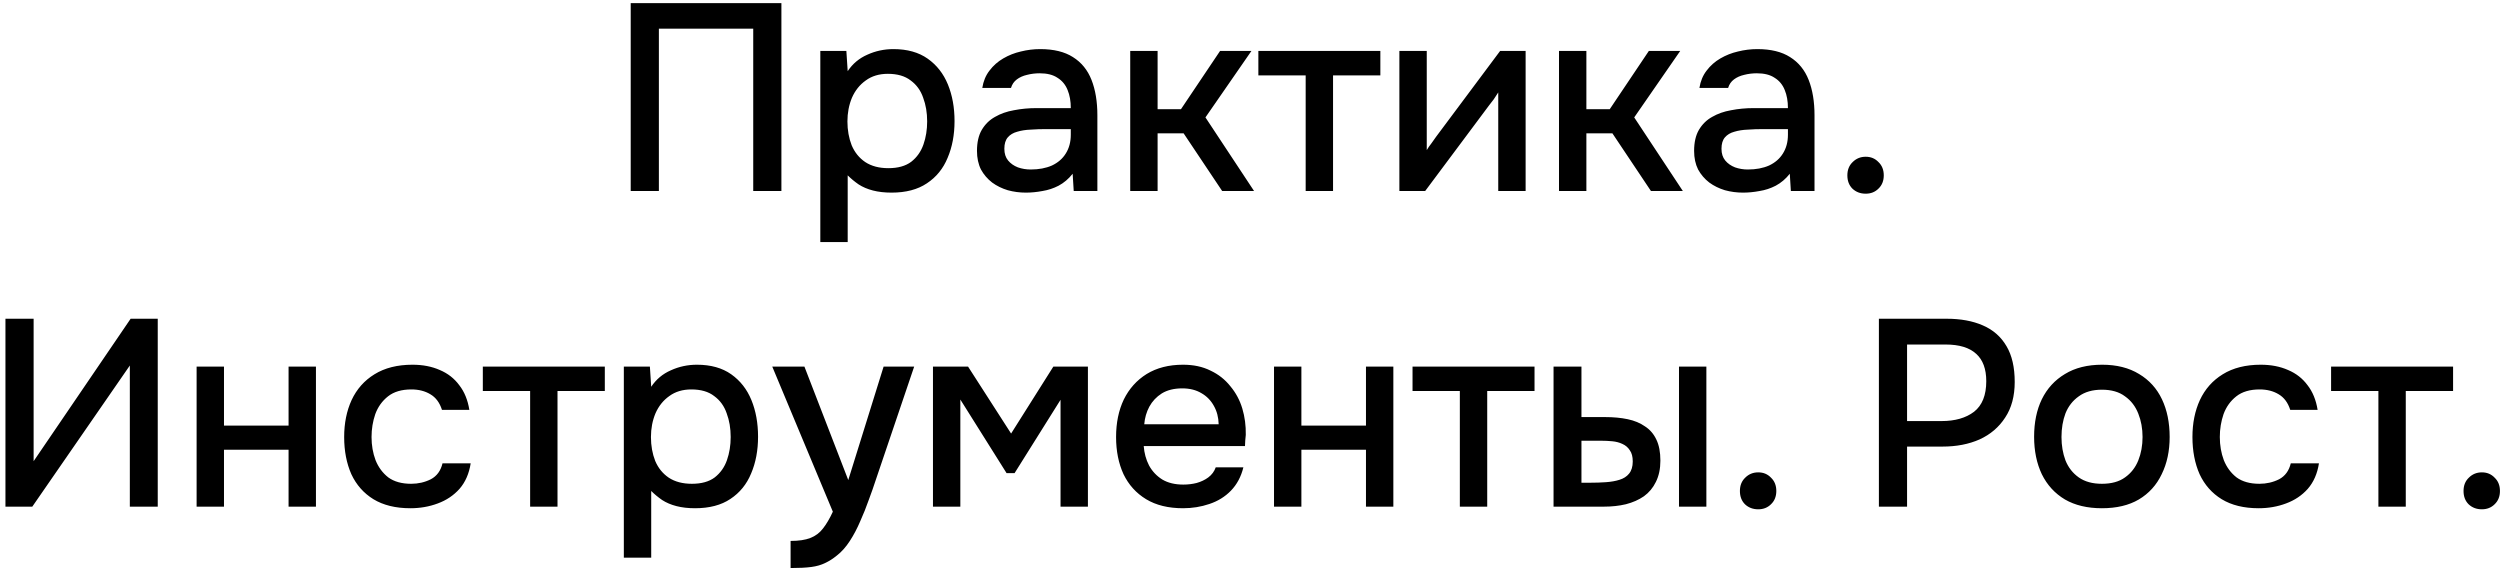 <?xml version="1.0" encoding="UTF-8"?> <svg xmlns="http://www.w3.org/2000/svg" width="301" height="69" viewBox="0 0 301 69" fill="none"><path d="M75.937 23V0.376H94.081V23H90.689V3.448H79.329V23H75.937ZM98.766 29.144V6.136H101.902L102.062 8.568C102.659 7.672 103.449 7.011 104.43 6.584C105.411 6.136 106.457 5.912 107.566 5.912C109.23 5.912 110.606 6.296 111.694 7.064C112.782 7.832 113.593 8.867 114.126 10.168C114.659 11.469 114.926 12.941 114.926 14.584C114.926 16.227 114.649 17.699 114.094 19C113.561 20.301 112.729 21.325 111.598 22.072C110.489 22.819 109.07 23.192 107.342 23.192C106.51 23.192 105.763 23.107 105.102 22.936C104.441 22.765 103.865 22.52 103.374 22.2C102.883 21.859 102.446 21.496 102.062 21.112V29.144H98.766ZM106.958 20.248C108.11 20.248 109.027 19.992 109.71 19.48C110.393 18.947 110.883 18.253 111.182 17.4C111.481 16.547 111.63 15.619 111.63 14.616C111.63 13.571 111.47 12.621 111.15 11.768C110.851 10.893 110.35 10.2 109.646 9.688C108.963 9.155 108.046 8.888 106.894 8.888C105.849 8.888 104.963 9.155 104.238 9.688C103.513 10.2 102.958 10.893 102.574 11.768C102.211 12.643 102.03 13.592 102.03 14.616C102.03 15.661 102.201 16.621 102.542 17.496C102.905 18.349 103.449 19.021 104.174 19.512C104.921 20.003 105.849 20.248 106.958 20.248ZM123.516 23.192C122.769 23.192 122.044 23.096 121.34 22.904C120.636 22.691 120.006 22.381 119.452 21.976C118.897 21.549 118.449 21.027 118.108 20.408C117.788 19.768 117.628 19.021 117.628 18.168C117.628 17.144 117.82 16.301 118.204 15.64C118.609 14.957 119.142 14.435 119.804 14.072C120.465 13.688 121.222 13.421 122.076 13.272C122.95 13.101 123.857 13.016 124.796 13.016H128.924C128.924 12.184 128.796 11.459 128.54 10.84C128.284 10.2 127.878 9.709 127.324 9.368C126.79 9.005 126.076 8.824 125.18 8.824C124.646 8.824 124.134 8.888 123.644 9.016C123.174 9.123 122.769 9.304 122.428 9.56C122.086 9.816 121.852 10.157 121.724 10.584H118.268C118.396 9.773 118.684 9.08 119.132 8.504C119.58 7.907 120.134 7.416 120.796 7.032C121.457 6.648 122.161 6.371 122.908 6.2C123.676 6.008 124.454 5.912 125.244 5.912C126.865 5.912 128.177 6.232 129.18 6.872C130.204 7.512 130.95 8.429 131.42 9.624C131.889 10.819 132.124 12.237 132.124 13.88V23H129.276L129.148 20.92C128.657 21.539 128.092 22.019 127.452 22.36C126.833 22.68 126.182 22.893 125.5 23C124.817 23.128 124.156 23.192 123.516 23.192ZM124.092 20.408C125.073 20.408 125.926 20.248 126.652 19.928C127.377 19.587 127.932 19.107 128.316 18.488C128.721 17.848 128.924 17.091 128.924 16.216V15.544H125.916C125.297 15.544 124.689 15.565 124.092 15.608C123.494 15.629 122.95 15.715 122.46 15.864C121.99 15.992 121.617 16.216 121.34 16.536C121.062 16.856 120.924 17.315 120.924 17.912C120.924 18.488 121.073 18.957 121.372 19.32C121.67 19.683 122.065 19.96 122.556 20.152C123.046 20.323 123.558 20.408 124.092 20.408ZM136.079 23V6.136H139.375V13.144H142.191L146.895 6.136H150.671L145.135 14.136L150.991 23H147.151L142.51 16.056H139.375V23H136.079ZM157.203 23V9.08H151.507V6.136H166.195V9.08H160.499V23H157.203ZM168.485 23V6.136H171.781V18.072C171.93 17.816 172.122 17.539 172.357 17.24C172.591 16.92 172.773 16.664 172.901 16.472L180.613 6.136H183.685V23H180.389V11.128C180.218 11.405 180.037 11.683 179.845 11.96C179.653 12.216 179.471 12.451 179.301 12.664L171.589 23H168.485ZM187.704 23V6.136H191V13.144H193.816L198.52 6.136H202.296L196.76 14.136L202.616 23H198.776L194.135 16.056H191V23H187.704ZM209.859 23.192C209.113 23.192 208.387 23.096 207.683 22.904C206.979 22.691 206.35 22.381 205.795 21.976C205.241 21.549 204.793 21.027 204.451 20.408C204.131 19.768 203.971 19.021 203.971 18.168C203.971 17.144 204.163 16.301 204.547 15.64C204.953 14.957 205.486 14.435 206.147 14.072C206.809 13.688 207.566 13.421 208.419 13.272C209.294 13.101 210.201 13.016 211.139 13.016H215.267C215.267 12.184 215.139 11.459 214.883 10.84C214.627 10.2 214.222 9.709 213.667 9.368C213.134 9.005 212.419 8.824 211.523 8.824C210.99 8.824 210.478 8.888 209.987 9.016C209.518 9.123 209.113 9.304 208.771 9.56C208.43 9.816 208.195 10.157 208.067 10.584H204.611C204.739 9.773 205.027 9.08 205.475 8.504C205.923 7.907 206.478 7.416 207.139 7.032C207.801 6.648 208.505 6.371 209.251 6.2C210.019 6.008 210.798 5.912 211.587 5.912C213.209 5.912 214.521 6.232 215.523 6.872C216.547 7.512 217.294 8.429 217.763 9.624C218.233 10.819 218.467 12.237 218.467 13.88V23H215.619L215.491 20.92C215.001 21.539 214.435 22.019 213.795 22.36C213.177 22.68 212.526 22.893 211.843 23C211.161 23.128 210.499 23.192 209.859 23.192ZM210.435 20.408C211.417 20.408 212.27 20.248 212.995 19.928C213.721 19.587 214.275 19.107 214.659 18.488C215.065 17.848 215.267 17.091 215.267 16.216V15.544H212.259C211.641 15.544 211.033 15.565 210.435 15.608C209.838 15.629 209.294 15.715 208.803 15.864C208.334 15.992 207.961 16.216 207.683 16.536C207.406 16.856 207.267 17.315 207.267 17.912C207.267 18.488 207.417 18.957 207.715 19.32C208.014 19.683 208.409 19.96 208.899 20.152C209.39 20.323 209.902 20.408 210.435 20.408ZM224.63 23.32C223.99 23.32 223.457 23.117 223.03 22.712C222.625 22.307 222.422 21.773 222.422 21.112C222.422 20.451 222.636 19.917 223.062 19.512C223.489 19.085 224.012 18.872 224.63 18.872C225.249 18.872 225.761 19.085 226.166 19.512C226.593 19.917 226.806 20.451 226.806 21.112C226.806 21.773 226.593 22.307 226.166 22.712C225.761 23.117 225.249 23.32 224.63 23.32ZM0.656 61V38.376H4.048V55.528L15.728 38.376H18.992V61H15.632V44.008L3.888 61H0.656ZM23.672 61V44.136H26.968V51.24H34.744V44.136H38.04V61H34.744V54.152H26.968V61H23.672ZM49.407 61.192C47.636 61.192 46.153 60.829 44.959 60.104C43.785 59.379 42.9 58.376 42.303 57.096C41.727 55.795 41.438 54.301 41.438 52.616C41.438 50.952 41.737 49.469 42.334 48.168C42.953 46.845 43.87 45.811 45.087 45.064C46.324 44.296 47.849 43.912 49.663 43.912C50.9 43.912 51.998 44.125 52.959 44.552C53.919 44.957 54.697 45.565 55.294 46.376C55.913 47.165 56.319 48.157 56.511 49.352H53.215C52.937 48.477 52.468 47.848 51.806 47.464C51.166 47.08 50.409 46.888 49.535 46.888C48.361 46.888 47.422 47.165 46.718 47.72C46.014 48.275 45.502 48.989 45.182 49.864C44.884 50.739 44.734 51.656 44.734 52.616C44.734 53.619 44.895 54.547 45.215 55.4C45.556 56.253 46.068 56.947 46.751 57.48C47.455 57.992 48.372 58.248 49.502 58.248C50.356 58.248 51.145 58.067 51.87 57.704C52.596 57.32 53.065 56.68 53.279 55.784H56.67C56.478 57.021 56.031 58.045 55.327 58.856C54.623 59.645 53.748 60.232 52.703 60.616C51.678 61 50.58 61.192 49.407 61.192ZM63.828 61V47.08H58.132V44.136H72.82V47.08H67.124V61H63.828ZM75.11 67.144V44.136H78.246L78.406 46.568C79.003 45.672 79.792 45.011 80.774 44.584C81.755 44.136 82.8 43.912 83.91 43.912C85.574 43.912 86.95 44.296 88.038 45.064C89.126 45.832 89.936 46.867 90.47 48.168C91.003 49.469 91.27 50.941 91.27 52.584C91.27 54.227 90.992 55.699 90.438 57C89.904 58.301 89.072 59.325 87.942 60.072C86.832 60.819 85.414 61.192 83.686 61.192C82.854 61.192 82.107 61.107 81.446 60.936C80.784 60.765 80.208 60.52 79.718 60.2C79.227 59.859 78.79 59.496 78.406 59.112V67.144H75.11ZM83.302 58.248C84.454 58.248 85.371 57.992 86.054 57.48C86.736 56.947 87.227 56.253 87.526 55.4C87.824 54.547 87.974 53.619 87.974 52.616C87.974 51.571 87.814 50.621 87.494 49.768C87.195 48.893 86.694 48.2 85.99 47.688C85.307 47.155 84.39 46.888 83.238 46.888C82.192 46.888 81.307 47.155 80.582 47.688C79.856 48.2 79.302 48.893 78.918 49.768C78.555 50.643 78.374 51.592 78.374 52.616C78.374 53.661 78.544 54.621 78.886 55.496C79.248 56.349 79.792 57.021 80.518 57.512C81.264 58.003 82.192 58.248 83.302 58.248ZM95.187 68.392V65.128C96.169 65.128 96.958 65.011 97.555 64.776C98.174 64.541 98.686 64.157 99.091 63.624C99.497 63.112 99.891 62.44 100.275 61.608L92.979 44.136H96.851L102.131 57.8L106.387 44.136H110.067L105.427 57.832C105.193 58.557 104.915 59.347 104.595 60.2C104.297 61.053 103.955 61.907 103.571 62.76C103.209 63.613 102.793 64.403 102.323 65.128C101.854 65.853 101.331 66.44 100.755 66.888C100.286 67.272 99.817 67.571 99.347 67.784C98.878 68.019 98.323 68.179 97.683 68.264C97.043 68.349 96.211 68.392 95.187 68.392ZM112.329 61V44.136H116.553L121.737 52.2L126.825 44.136H130.985V61H127.689V48.136L122.153 56.968H121.193L115.625 48.104V61H112.329ZM142.44 61.192C140.669 61.192 139.187 60.829 137.992 60.104C136.797 59.379 135.891 58.376 135.272 57.096C134.675 55.795 134.376 54.301 134.376 52.616C134.376 50.909 134.685 49.405 135.304 48.104C135.944 46.803 136.861 45.779 138.056 45.032C139.272 44.285 140.733 43.912 142.44 43.912C143.699 43.912 144.797 44.147 145.736 44.616C146.696 45.064 147.496 45.693 148.136 46.504C148.797 47.293 149.277 48.189 149.576 49.192C149.875 50.195 150.013 51.251 149.992 52.36C149.971 52.595 149.949 52.819 149.928 53.032C149.928 53.245 149.917 53.469 149.896 53.704H137.704C137.768 54.557 137.981 55.336 138.344 56.04C138.728 56.744 139.261 57.309 139.944 57.736C140.627 58.141 141.469 58.344 142.472 58.344C143.027 58.344 143.56 58.28 144.072 58.152C144.605 58.003 145.075 57.779 145.48 57.48C145.907 57.16 146.205 56.755 146.376 56.264H149.704C149.427 57.395 148.925 58.333 148.2 59.08C147.496 59.805 146.632 60.339 145.608 60.68C144.605 61.021 143.549 61.192 142.44 61.192ZM137.768 51.08H146.728C146.707 50.248 146.515 49.512 146.152 48.872C145.789 48.211 145.288 47.699 144.648 47.336C144.008 46.952 143.24 46.76 142.344 46.76C141.363 46.76 140.541 46.963 139.88 47.368C139.24 47.773 138.739 48.307 138.376 48.968C138.035 49.608 137.832 50.312 137.768 51.08ZM153.391 61V44.136H156.687V51.24H164.463V44.136H167.759V61H164.463V54.152H156.687V61H153.391ZM175.765 61V47.08H170.069V44.136H184.757V47.08H179.061V61H175.765ZM187.047 61V44.136H190.407V50.216H193.255C194.258 50.216 195.165 50.301 195.975 50.472C196.786 50.643 197.479 50.931 198.055 51.336C198.653 51.72 199.111 52.253 199.431 52.936C199.751 53.597 199.911 54.44 199.911 55.464C199.911 56.445 199.73 57.299 199.367 58.024C199.026 58.728 198.546 59.304 197.927 59.752C197.309 60.179 196.583 60.499 195.751 60.712C194.941 60.904 194.066 61 193.127 61H187.047ZM190.407 58.12H191.431C192.114 58.12 192.754 58.099 193.351 58.056C193.97 58.013 194.514 57.917 194.983 57.768C195.474 57.619 195.858 57.373 196.135 57.032C196.434 56.669 196.583 56.179 196.583 55.56C196.583 54.984 196.466 54.536 196.231 54.216C196.018 53.875 195.719 53.619 195.335 53.448C194.973 53.277 194.567 53.171 194.119 53.128C193.671 53.085 193.223 53.064 192.775 53.064H190.407V58.12ZM202.151 61V44.136H205.447V61H202.151ZM211.693 61.32C211.053 61.32 210.519 61.117 210.093 60.712C209.687 60.307 209.485 59.773 209.485 59.112C209.485 58.451 209.698 57.917 210.125 57.512C210.551 57.085 211.074 56.872 211.693 56.872C212.311 56.872 212.823 57.085 213.229 57.512C213.655 57.917 213.869 58.451 213.869 59.112C213.869 59.773 213.655 60.307 213.229 60.712C212.823 61.117 212.311 61.32 211.693 61.32ZM226.219 61V38.376H234.379C236.064 38.376 237.515 38.643 238.731 39.176C239.968 39.709 240.917 40.541 241.579 41.672C242.24 42.781 242.571 44.221 242.571 45.992C242.571 47.699 242.187 49.128 241.419 50.28C240.672 51.432 239.648 52.307 238.347 52.904C237.045 53.48 235.563 53.768 233.899 53.768H229.611V61H226.219ZM229.611 50.696H233.771C235.392 50.696 236.693 50.323 237.675 49.576C238.656 48.808 239.147 47.581 239.147 45.896C239.147 44.424 238.741 43.325 237.931 42.6C237.12 41.853 235.893 41.48 234.251 41.48H229.611V50.696ZM253.067 61.192C251.318 61.192 249.835 60.84 248.619 60.136C247.403 59.411 246.475 58.397 245.835 57.096C245.217 55.795 244.907 54.291 244.907 52.584C244.907 50.856 245.217 49.352 245.835 48.072C246.475 46.771 247.403 45.757 248.619 45.032C249.835 44.285 251.329 43.912 253.099 43.912C254.849 43.912 256.331 44.285 257.547 45.032C258.763 45.757 259.681 46.771 260.299 48.072C260.918 49.373 261.227 50.888 261.227 52.616C261.227 54.301 260.907 55.795 260.267 57.096C259.649 58.397 258.731 59.411 257.515 60.136C256.321 60.84 254.838 61.192 253.067 61.192ZM253.067 58.248C254.219 58.248 255.147 57.992 255.851 57.48C256.577 56.968 257.11 56.285 257.451 55.432C257.793 54.579 257.963 53.64 257.963 52.616C257.963 51.592 257.793 50.653 257.451 49.8C257.11 48.925 256.577 48.232 255.851 47.72C255.147 47.187 254.219 46.92 253.067 46.92C251.937 46.92 251.009 47.187 250.283 47.72C249.558 48.232 249.025 48.915 248.683 49.768C248.363 50.621 248.203 51.571 248.203 52.616C248.203 53.64 248.363 54.579 248.683 55.432C249.025 56.285 249.558 56.968 250.283 57.48C251.009 57.992 251.937 58.248 253.067 58.248ZM271.938 61.192C270.167 61.192 268.684 60.829 267.49 60.104C266.316 59.379 265.431 58.376 264.834 57.096C264.258 55.795 263.97 54.301 263.97 52.616C263.97 50.952 264.268 49.469 264.866 48.168C265.484 46.845 266.402 45.811 267.618 45.064C268.855 44.296 270.38 43.912 272.194 43.912C273.431 43.912 274.53 44.125 275.49 44.552C276.45 44.957 277.228 45.565 277.826 46.376C278.444 47.165 278.85 48.157 279.042 49.352H275.746C275.468 48.477 274.999 47.848 274.338 47.464C273.698 47.08 272.94 46.888 272.066 46.888C270.892 46.888 269.954 47.165 269.25 47.72C268.546 48.275 268.034 48.989 267.714 49.864C267.415 50.739 267.266 51.656 267.266 52.616C267.266 53.619 267.426 54.547 267.746 55.4C268.087 56.253 268.599 56.947 269.282 57.48C269.986 57.992 270.903 58.248 272.034 58.248C272.887 58.248 273.676 58.067 274.402 57.704C275.127 57.32 275.596 56.68 275.81 55.784H279.202C279.01 57.021 278.562 58.045 277.858 58.856C277.154 59.645 276.279 60.232 275.234 60.616C274.21 61 273.111 61.192 271.938 61.192ZM286.359 61V47.08H280.663V44.136H295.351V47.08H289.655V61H286.359ZM298.818 61.32C298.178 61.32 297.644 61.117 297.218 60.712C296.812 60.307 296.61 59.773 296.61 59.112C296.61 58.451 296.823 57.917 297.25 57.512C297.676 57.085 298.199 56.872 298.818 56.872C299.436 56.872 299.948 57.085 300.354 57.512C300.78 57.917 300.994 58.451 300.994 59.112C300.994 59.773 300.78 60.307 300.354 60.712C299.948 61.117 299.436 61.32 298.818 61.32Z" fill="black"></path></svg> 